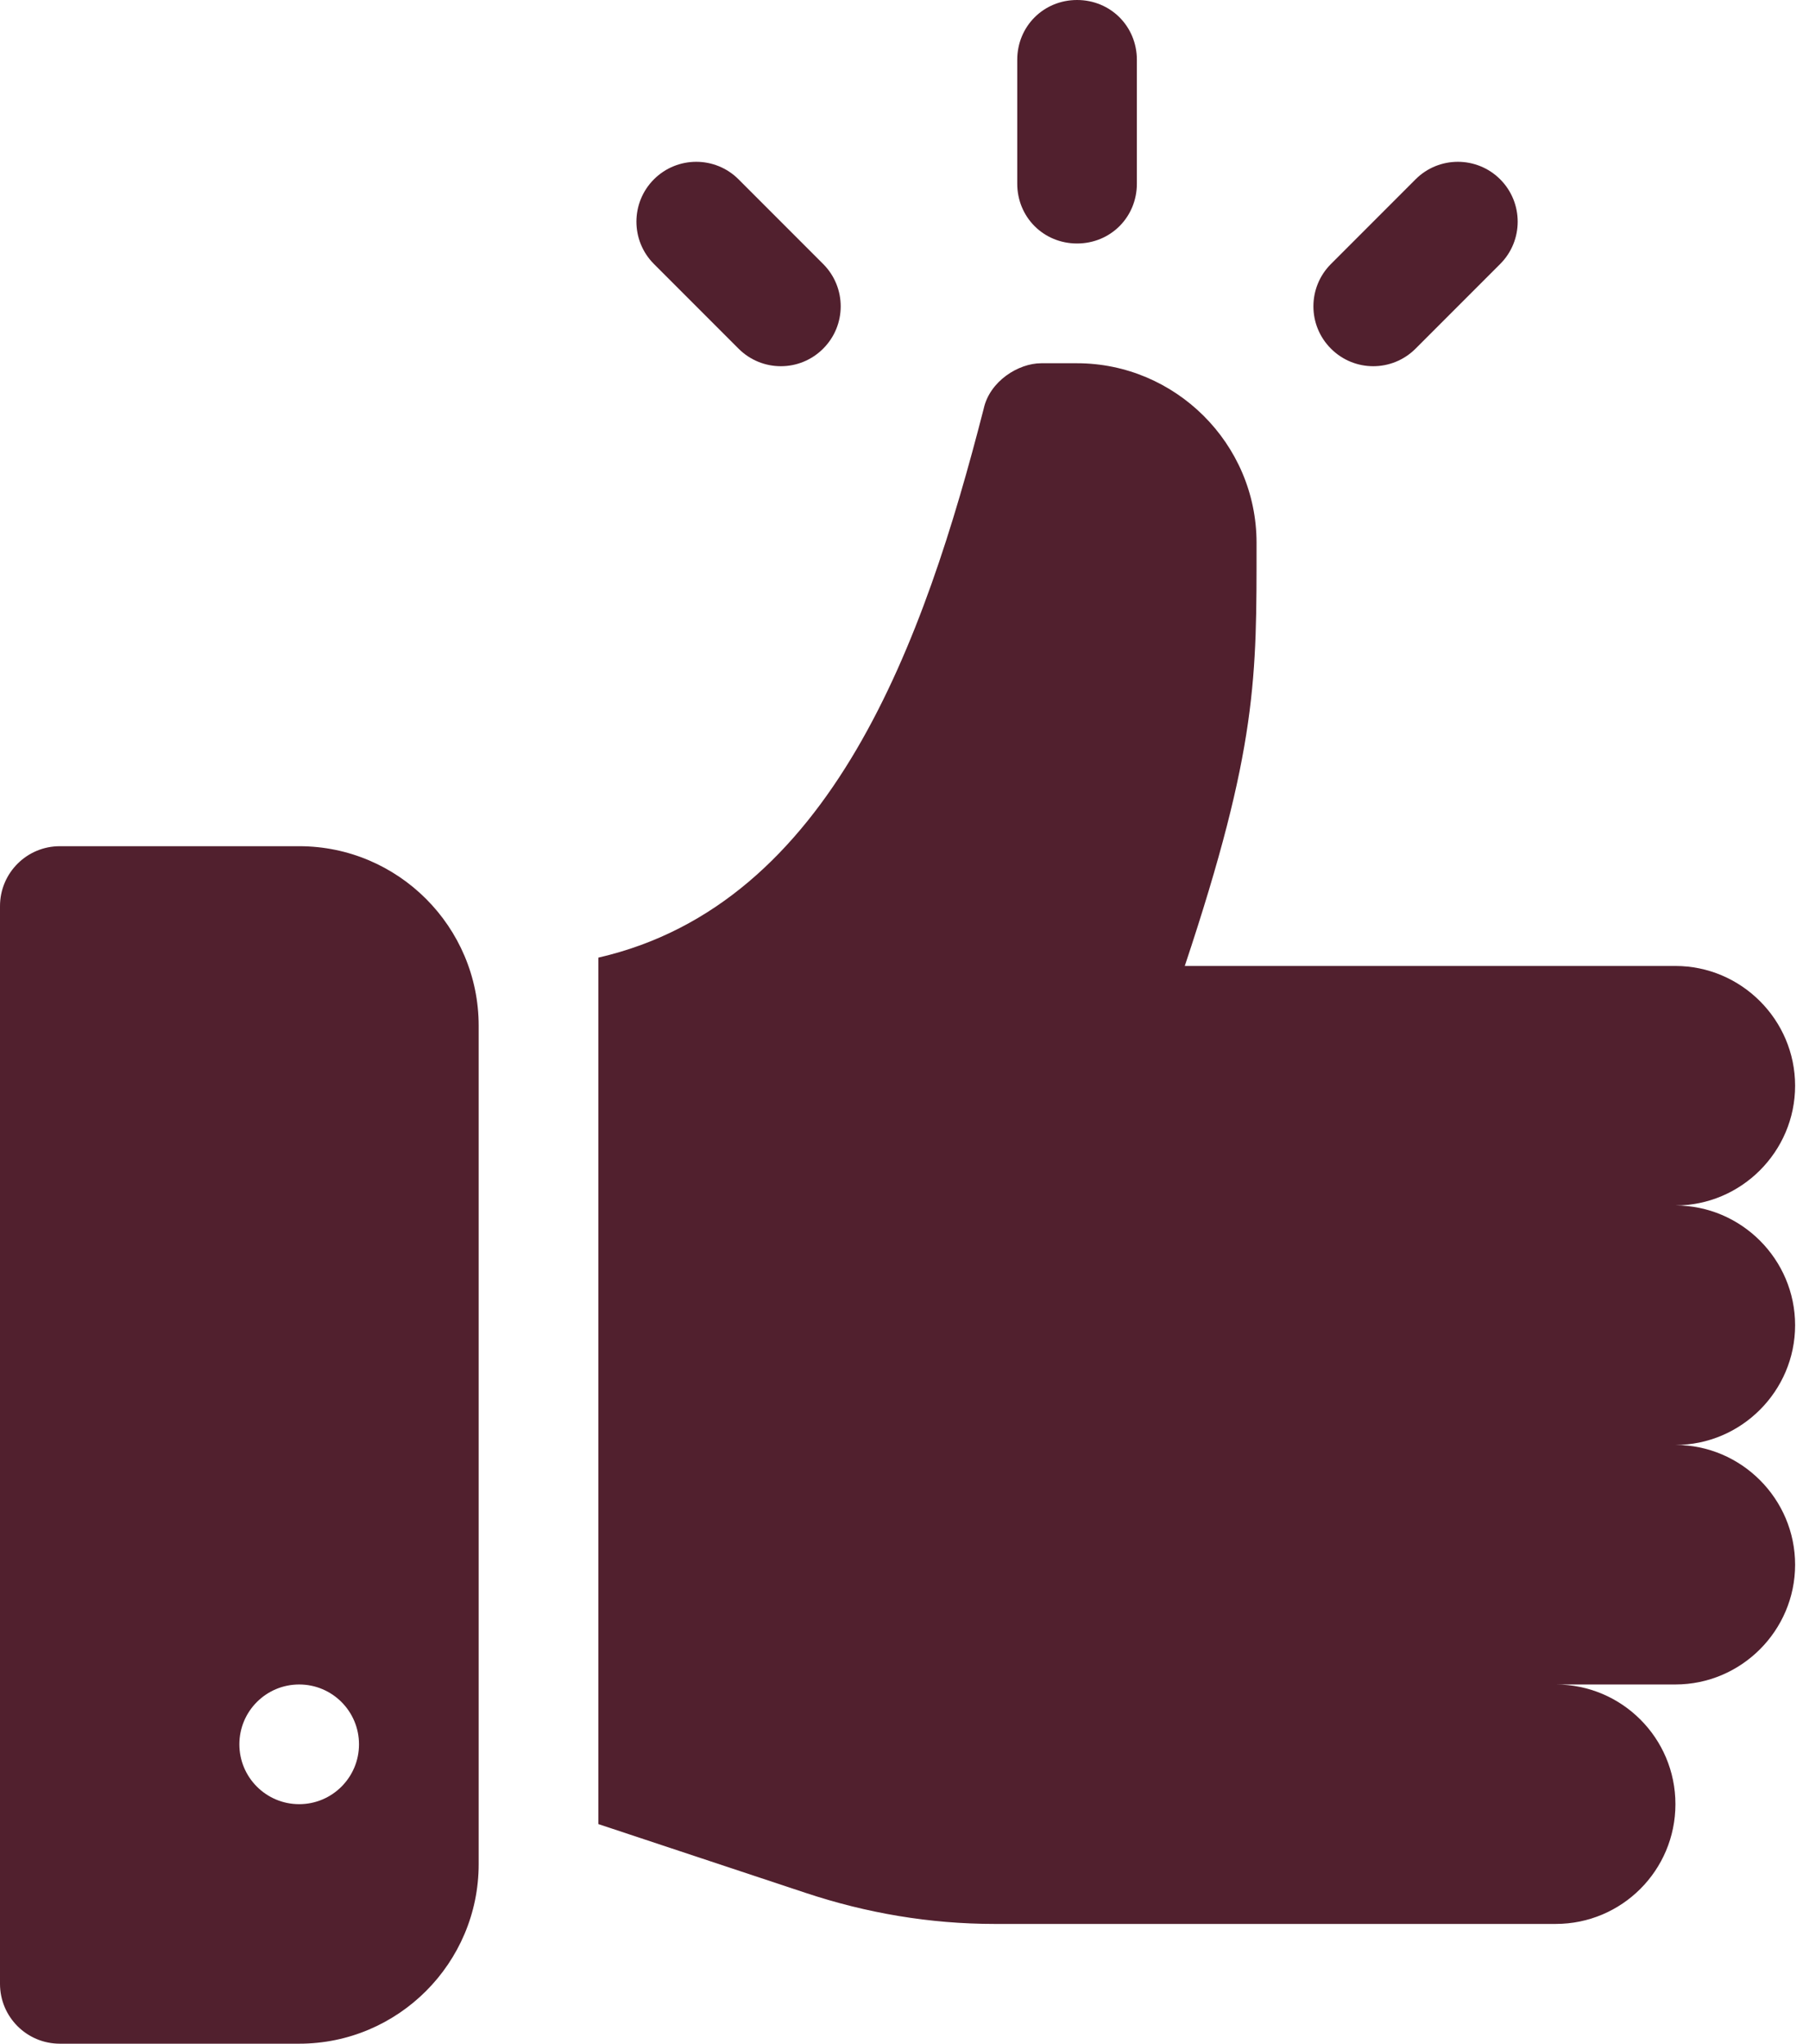<svg width="31" height="35" viewBox="0 0 31 35" fill="none" xmlns="http://www.w3.org/2000/svg">
<path d="M30.762 22.695C30.762 21.567 29.839 20.645 28.711 20.645C29.839 20.645 30.762 19.722 30.762 18.594C30.762 17.466 29.839 16.543 28.711 16.543H20.303C21.554 12.79 21.533 11.594 21.533 9.297C21.533 7.591 20.134 6.221 18.457 6.221H17.842C17.452 6.221 16.96 6.528 16.857 7C15.843 10.95 14.257 15.482 10.254 16.4V31.239L13.802 32.416C14.848 32.764 15.935 32.949 17.042 32.949H26.66C27.793 32.949 28.711 32.031 28.711 30.898C28.711 29.766 27.793 28.848 26.66 28.848H28.711C29.839 28.848 30.762 27.925 30.762 26.797C30.762 25.669 29.839 24.746 28.711 24.746C29.839 24.746 30.762 23.823 30.762 22.695Z" fill="#51202E"/>
<path d="M5.127 14.492H1.025C0.459 14.492 0 14.951 0 15.518V33.975C0 34.541 0.459 35 1.025 35H5.127C6.823 35 8.203 33.62 8.203 31.924V17.568C8.203 15.872 6.823 14.492 5.127 14.492ZM5.127 30.898C4.561 30.898 4.102 30.439 4.102 29.873C4.102 29.307 4.561 28.848 5.127 28.848C5.693 28.848 6.152 29.307 6.152 29.873C6.152 30.439 5.693 30.898 5.127 30.898Z" fill="#51202E"/>
<path d="M14.106 4.521L12.656 3.071C12.256 2.671 11.607 2.671 11.206 3.071C10.806 3.472 10.806 4.121 11.206 4.521L12.656 5.971C13.057 6.372 13.706 6.372 14.106 5.971C14.507 5.571 14.507 4.922 14.106 4.521Z" fill="#51202E"/>
<path d="M25.708 3.071C25.307 2.671 24.658 2.671 24.258 3.071L22.808 4.521C22.407 4.922 22.407 5.571 22.808 5.971C23.208 6.372 23.857 6.372 24.258 5.971L25.708 4.521C26.108 4.121 26.108 3.472 25.708 3.071Z" fill="#51202E"/>
<path d="M18.457 0C17.883 0 17.432 0.451 17.432 1.025V3.145C17.432 3.719 17.883 4.17 18.457 4.17C19.031 4.17 19.482 3.719 19.482 3.145V1.025C19.482 0.451 19.031 0 18.457 0Z" fill="#51202E"/>
</svg>
